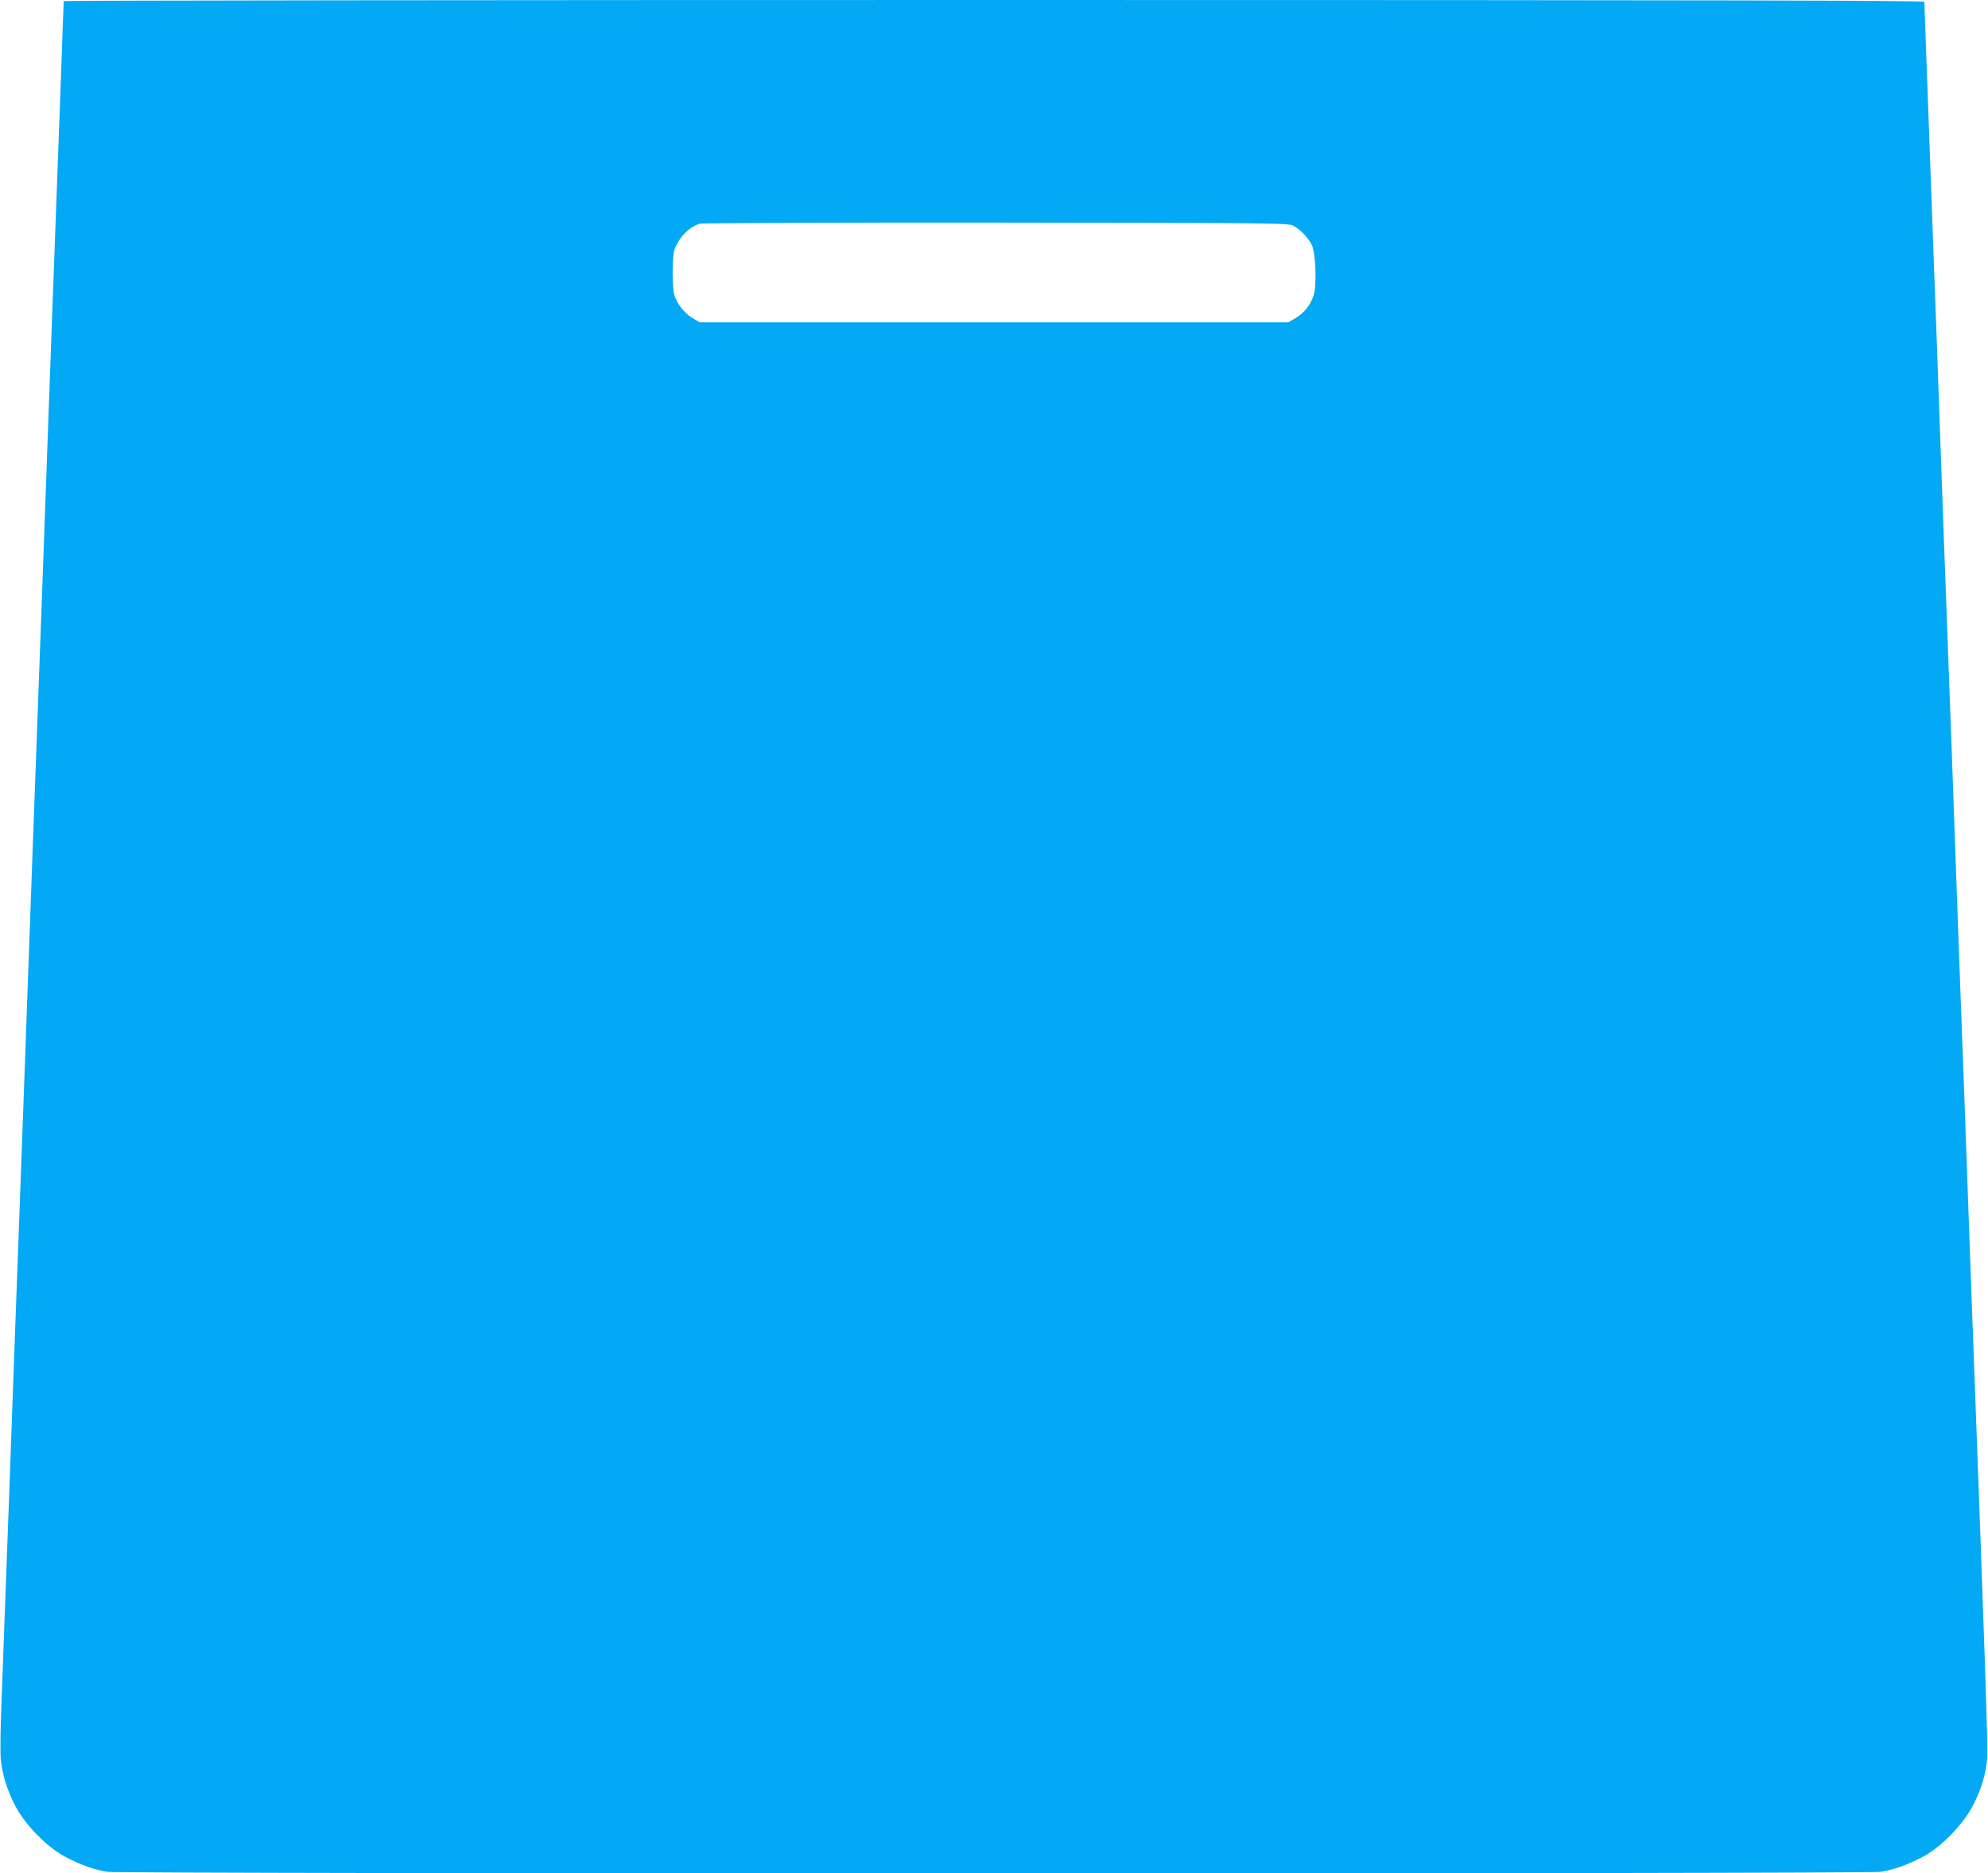 <?xml version="1.0" standalone="no"?>
<!DOCTYPE svg PUBLIC "-//W3C//DTD SVG 20010904//EN"
 "http://www.w3.org/TR/2001/REC-SVG-20010904/DTD/svg10.dtd">
<svg version="1.0" xmlns="http://www.w3.org/2000/svg"
 width="1280pt" height="1206pt" viewBox="0 0 1280 1206"
 preserveAspectRatio="xMidYMid meet">
<g transform="translate(0,1206) scale(0.1,-0.1)"
fill="#03a9f4" stroke="none">
<path d="M410 12053 c0 -9 -44 -1221 -60 -1638 -6 -148 -28 -765 -50 -1370
-22 -605 -44 -1223 -50 -1372 -5 -150 -15 -396 -20 -545 -6 -150 -28 -768 -50
-1373 -22 -605 -44 -1223 -50 -1372 -5 -150 -15 -396 -20 -545 -6 -150 -28
-768 -50 -1373 -22 -605 -45 -1226 -51 -1380 -6 -154 -8 -310 -4 -347 9 -101
41 -202 93 -303 64 -123 209 -271 327 -331 96 -50 181 -80 266 -94 89 -14
11329 -14 11418 0 85 14 170 44 266 94 118 60 263 208 327 331 54 103 85 206
93 309 5 60 -16 698 -85 2541 -6 149 -24 641 -40 1095 -16 454 -34 947 -40
1095 -6 149 -24 641 -40 1095 -16 454 -34 948 -40 1098 -5 149 -15 395 -20
545 -6 149 -24 643 -40 1097 -16 454 -34 947 -40 1095 -21 566 -60 1631 -60
1643 0 9 -1205 12 -5990 12 -3295 0 -5990 -3 -5990 -7z m7917 -1446 c45 -24
96 -77 119 -123 26 -53 33 -263 11 -329 -21 -61 -62 -111 -116 -143 l-46 -27
-1895 0 -1895 0 -47 28 c-49 29 -97 88 -116 146 -15 44 -15 248 0 292 27 78
94 148 164 169 16 4 875 8 1909 7 1777 -2 1882 -3 1912 -20z"/>
</g>
</svg>
